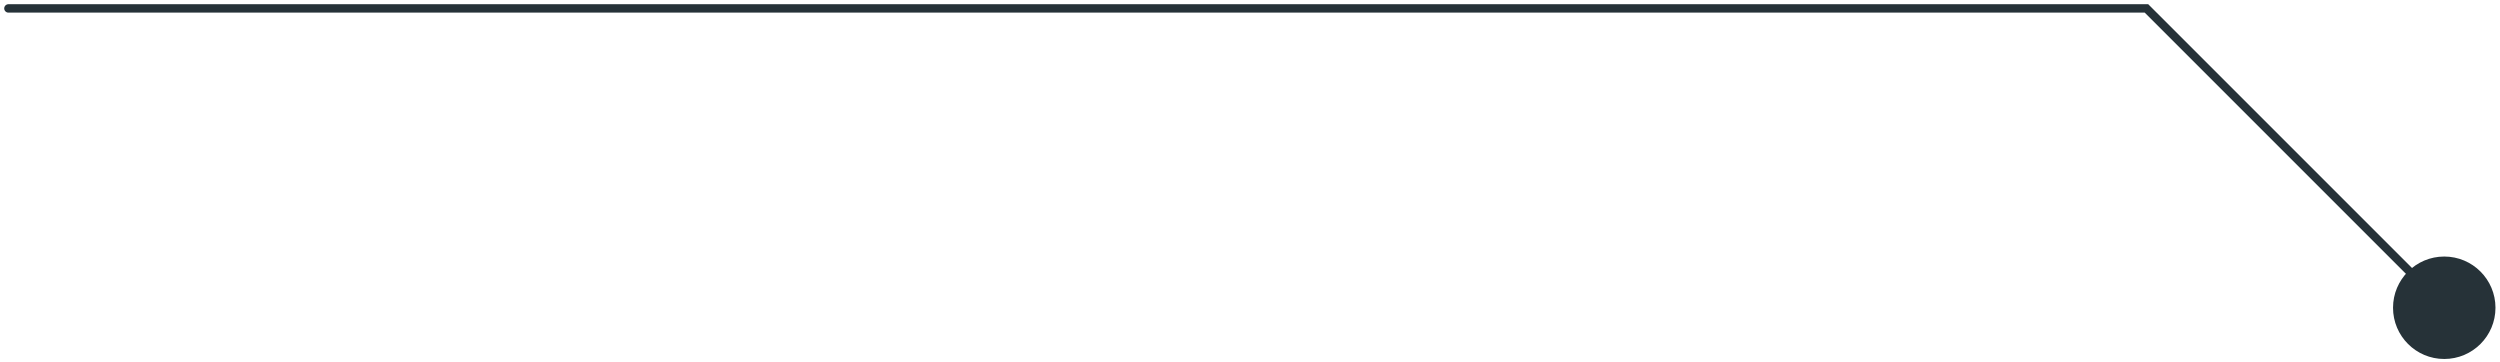 <?xml version="1.0" encoding="UTF-8"?> <svg xmlns="http://www.w3.org/2000/svg" width="297" height="43" viewBox="0 0 297 43" fill="none"> <path d="M290 36L255 1H1" stroke="#263238" stroke-linecap="round"></path> <path d="M290.377 42.647C287.016 42.647 284.292 39.922 284.292 36.562C284.292 33.201 287.016 30.477 290.377 30.477C293.738 30.477 296.462 33.201 296.462 36.562C296.462 39.922 293.738 42.647 290.377 42.647Z" fill="#263238"></path> </svg> 
